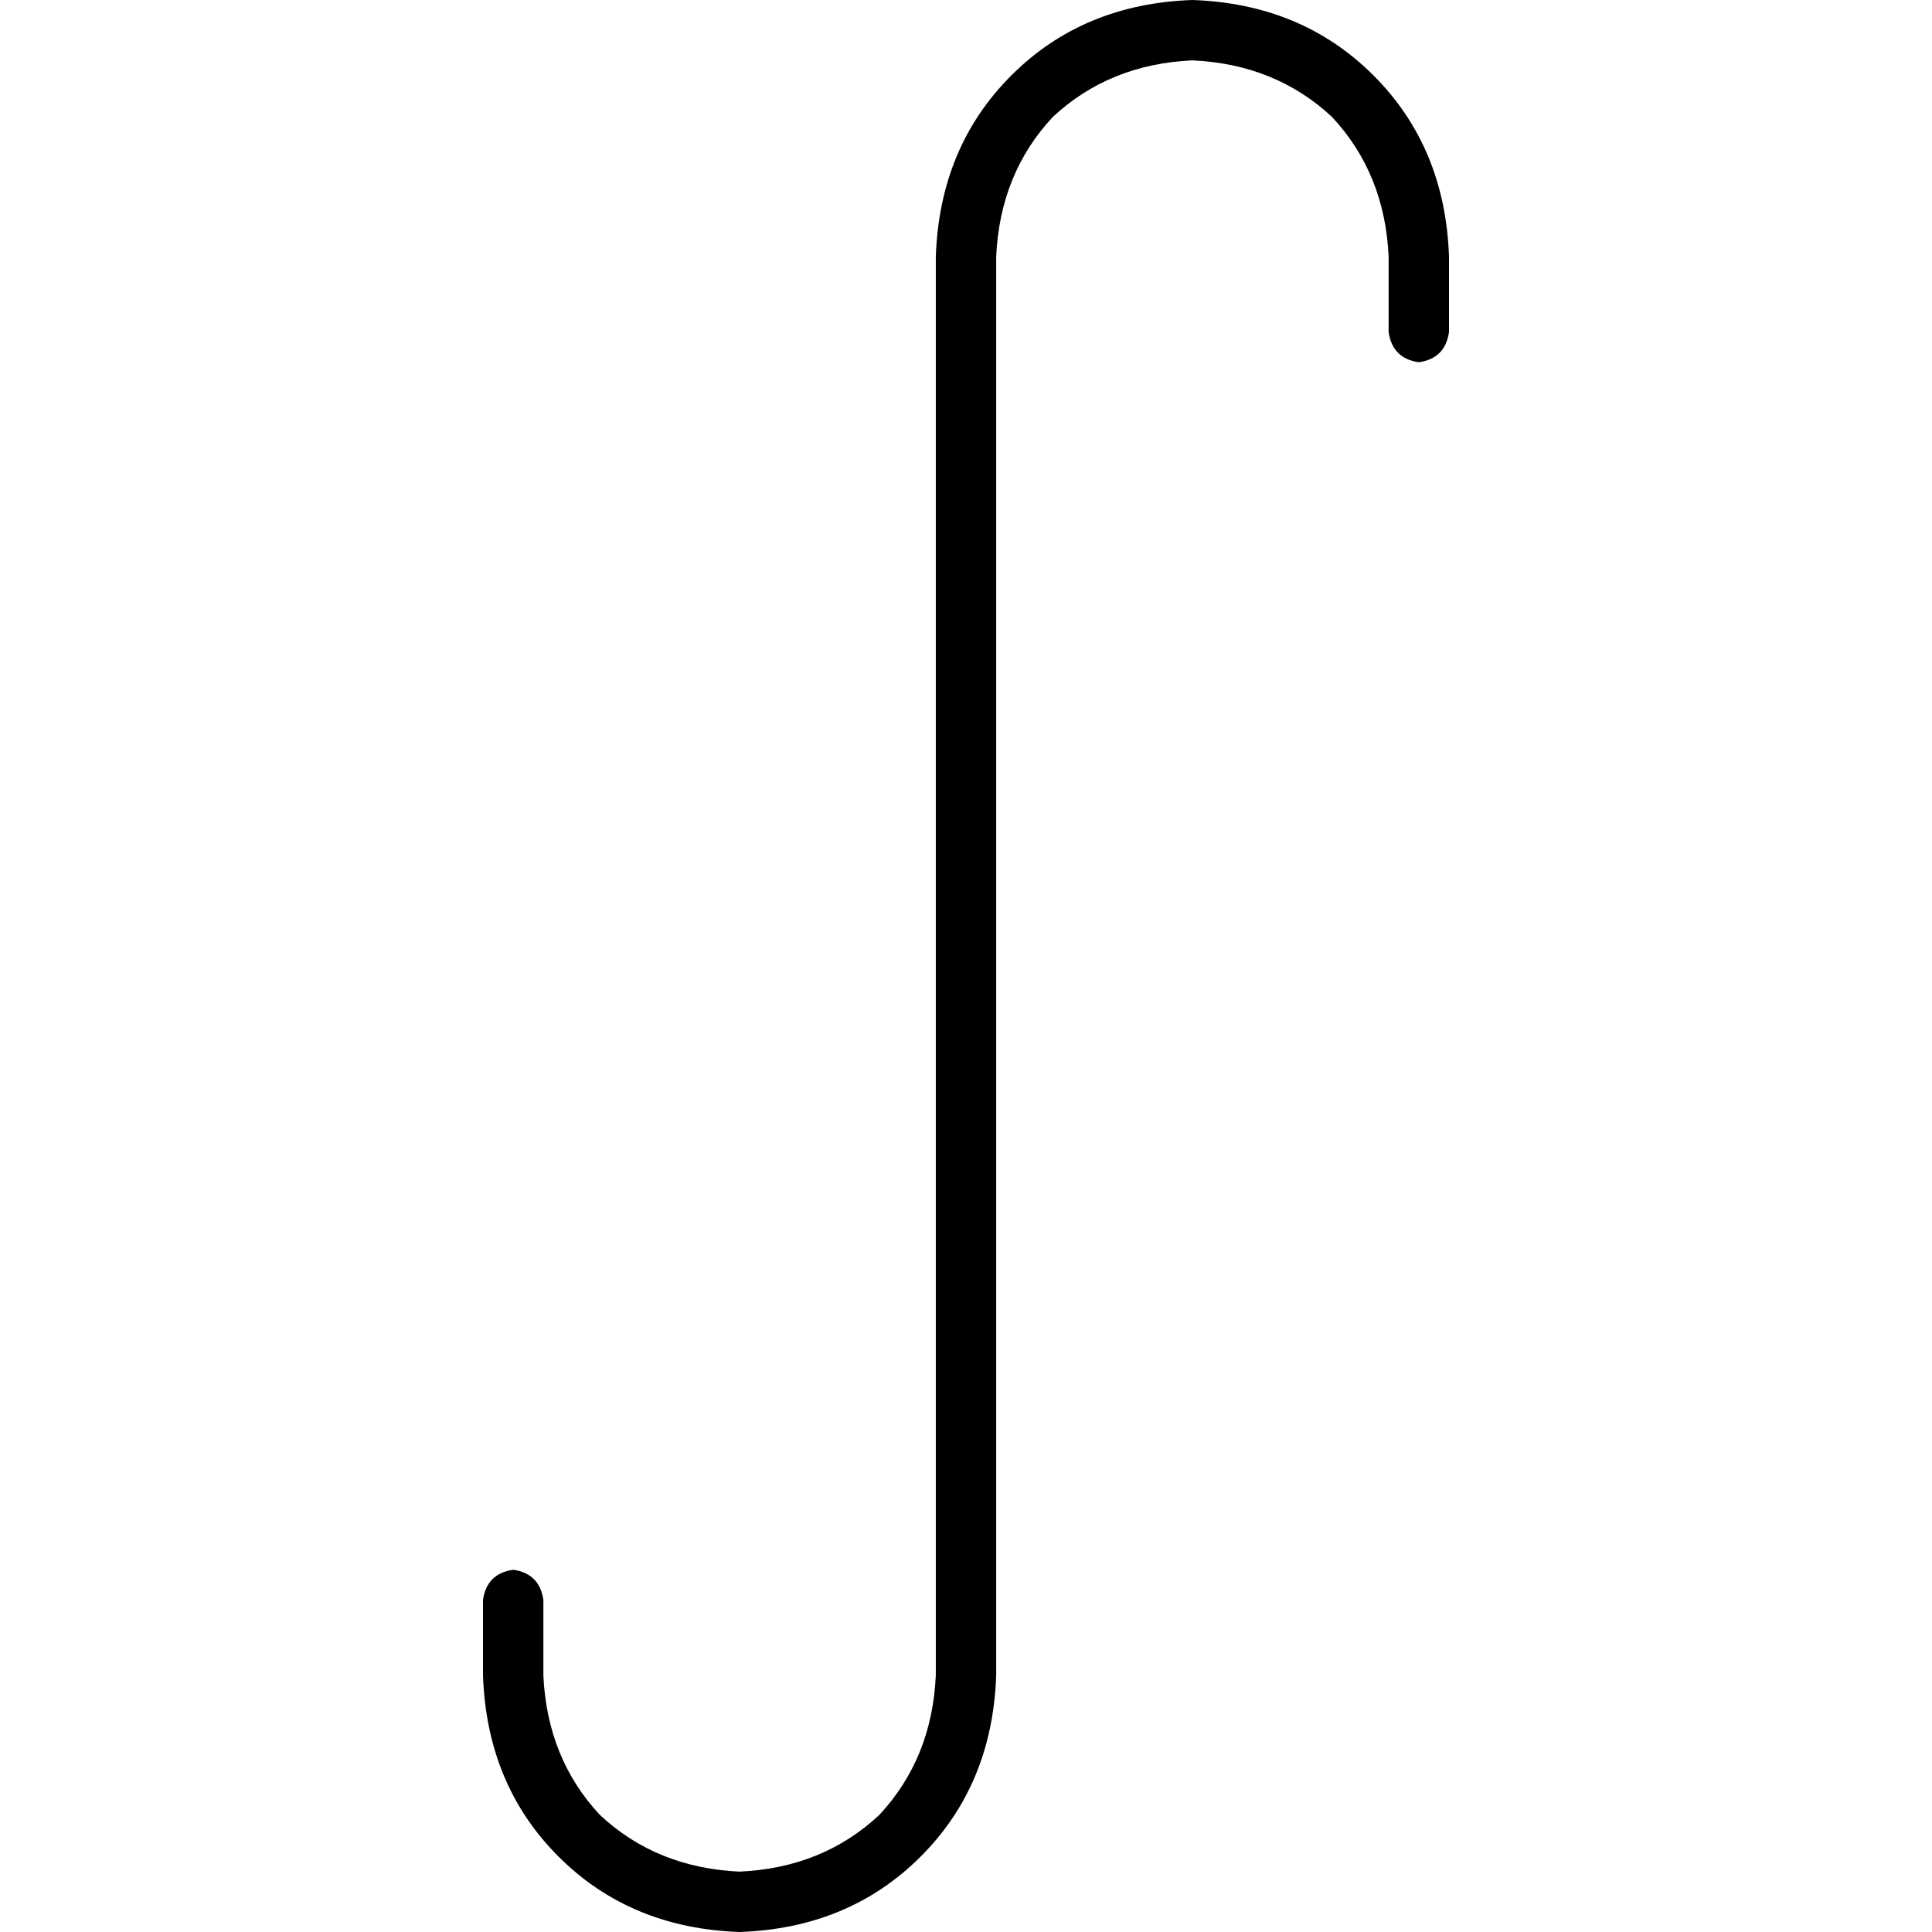 <svg xmlns="http://www.w3.org/2000/svg" viewBox="0 0 512 512">
  <path d="M 316 16 Q 294 17 279 31 L 279 31 L 279 31 Q 265 46 264 68 L 264 444 L 264 444 Q 263 473 244 492 Q 225 511 196 512 Q 167 511 148 492 Q 129 473 128 444 L 128 424 L 128 424 Q 129 417 136 416 Q 143 417 144 424 L 144 444 L 144 444 Q 145 466 159 481 Q 174 495 196 496 Q 218 495 233 481 Q 247 466 248 444 L 248 68 L 248 68 Q 249 39 268 20 Q 287 1 316 0 Q 345 1 364 20 Q 383 39 384 68 L 384 88 L 384 88 Q 383 95 376 96 Q 369 95 368 88 L 368 68 L 368 68 Q 367 46 353 31 Q 338 17 316 16 L 316 16 Z" />
</svg>